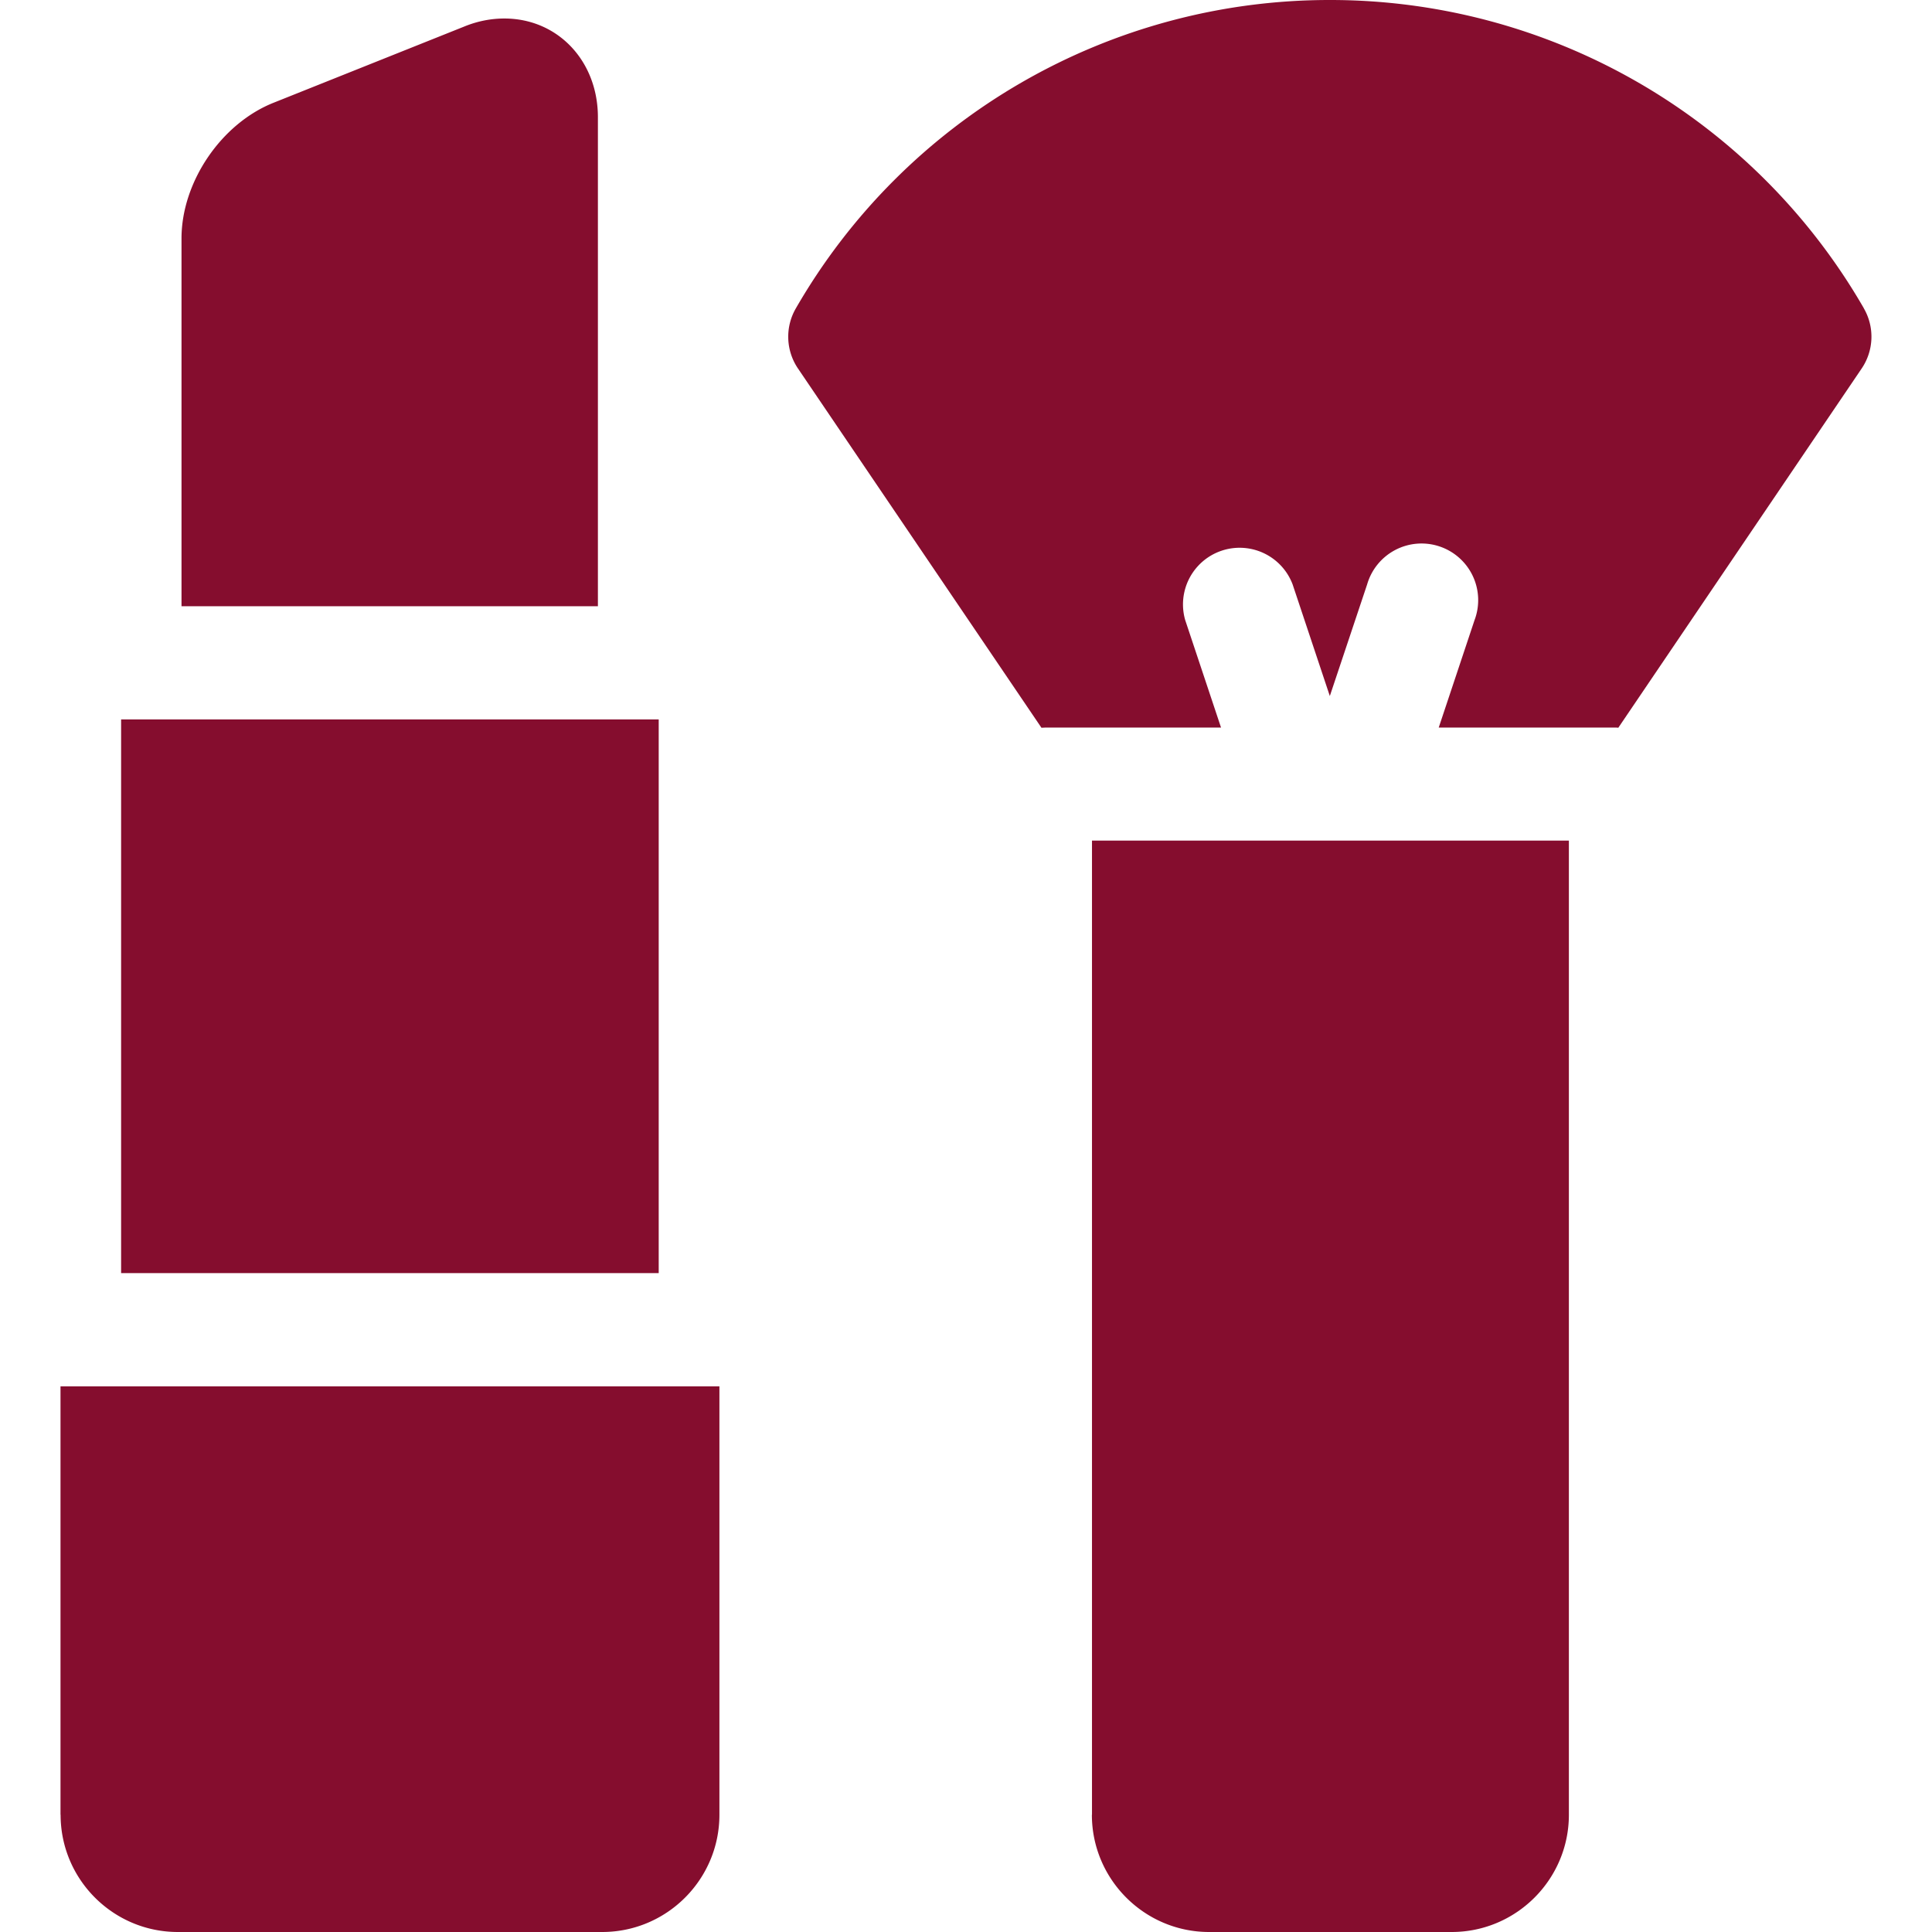 <svg width="19" height="19" fill="none" xmlns="http://www.w3.org/2000/svg"><g clip-path="url(#clip0)" fill="#850D2E"><path d="M18.33 3.032A6.056 6.056 0 0013.078 0a6.056 6.056 0 00-5.251 3.032.557.557 0 00.02.591l2.395 3.534.042-.002h1.724l-.352-1.056a.557.557 0 011.056-.352l.366 1.098.367-1.098a.557.557 0 111.056.352l-.352 1.056h1.724c.014 0 .028 0 .042.002l2.394-3.534a.557.557 0 00.021-.59zm-7.592 14.815c0 .635.517 1.153 1.153 1.153h2.385c.636 0 1.153-.518 1.153-1.153v-9.58h-4.69v9.58zM1.191 7.075h5.287v5.445H1.191V7.075zM.596 17.847c0 .636.517 1.153 1.153 1.153h4.173c.636 0 1.153-.517 1.153-1.153v-4.213H.595v4.213zM5.88 1.153c0-.554-.395-.971-.92-.971-.132 0-.266.026-.397.08l-1.874.749c-.515.206-.904.78-.904 1.334v3.617H5.88v-4.81z"/></g><defs><clipPath id="clip0"><path fill="#fff" d="M0 0h19v19H0z"/></clipPath></defs></svg>